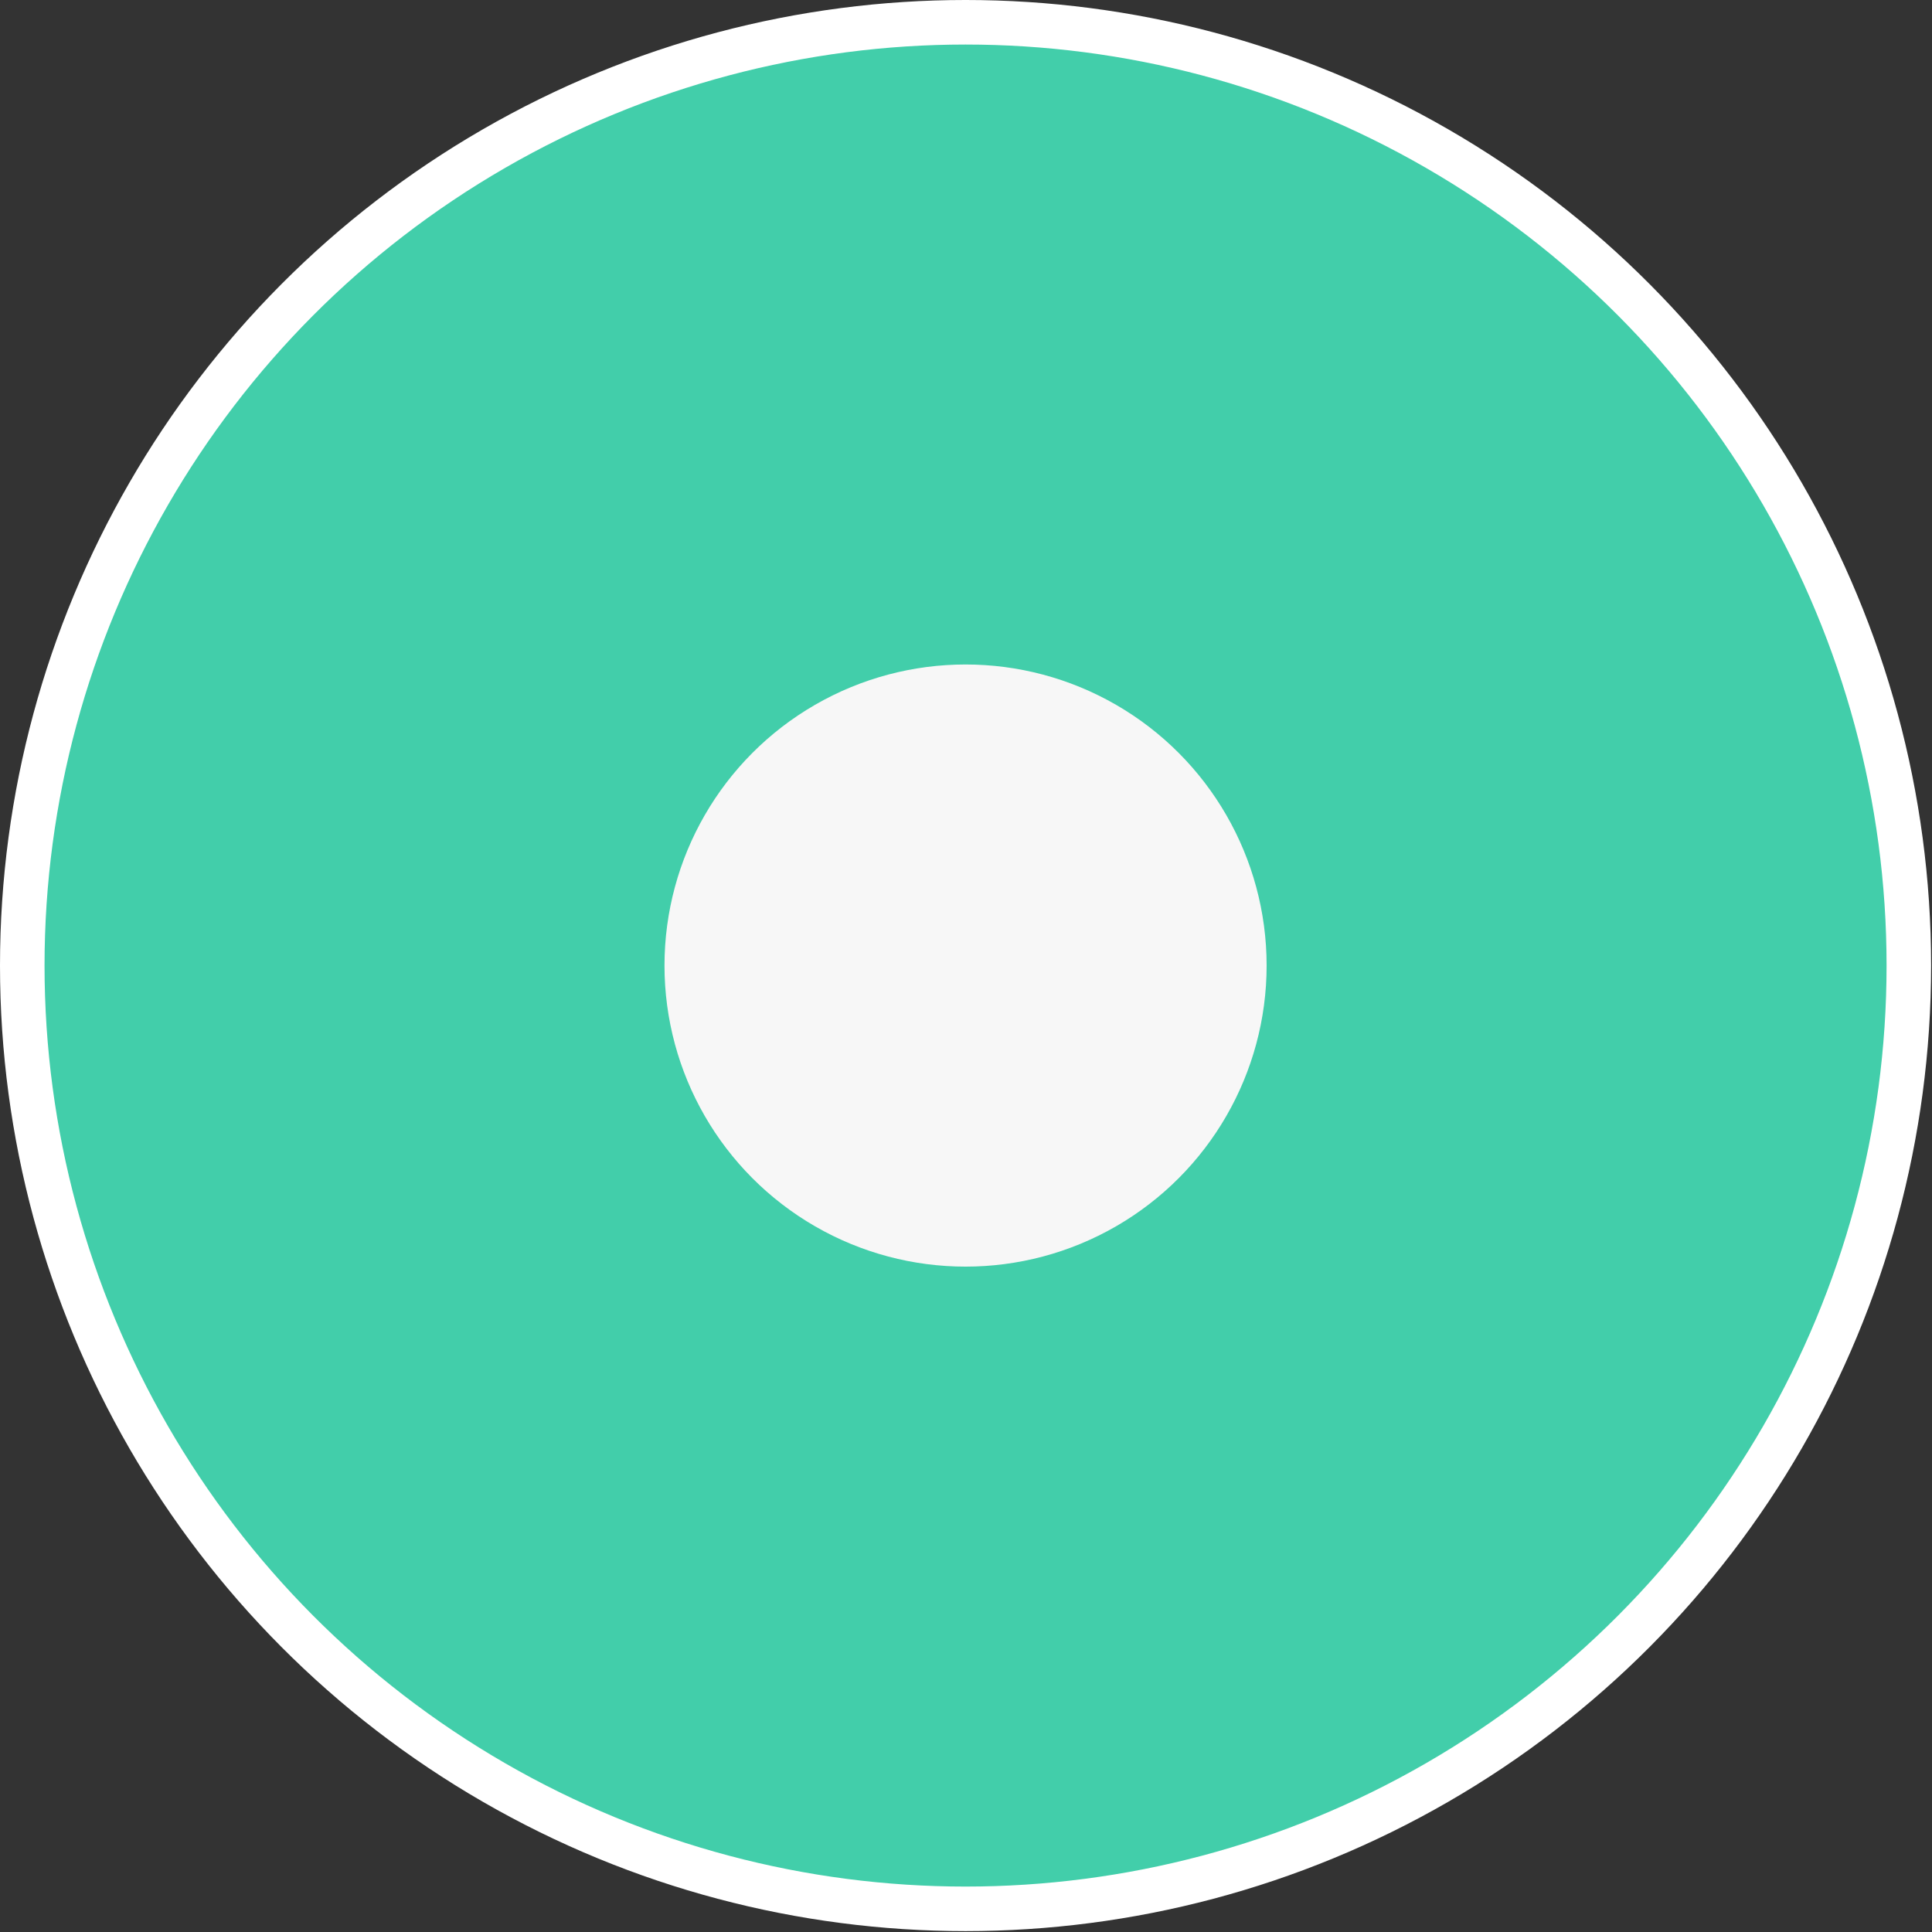 <svg xmlns="http://www.w3.org/2000/svg" id="Layer_2" data-name="Layer 2" viewBox="0 0 21.69 21.69"><rect x="0" y="0" width="21.69" height="21.69" fill="#333333" stroke="none"/><defs><style>      .cls-1 {        fill: #f7f7f7;        stroke-width: 0px;      }      .cls-2 {        fill: #42ceaa;        stroke: #fff;        stroke-miterlimit: 10;        stroke-width: .5px;      }    </style></defs><g id="Layer_1-2" data-name="Layer 1"><g><circle class="cls-2" cx="10.84" cy="10.84" r="10.59"></circle><circle class="cls-1" cx="10.84" cy="10.84" r="3.38"></circle></g></g></svg>